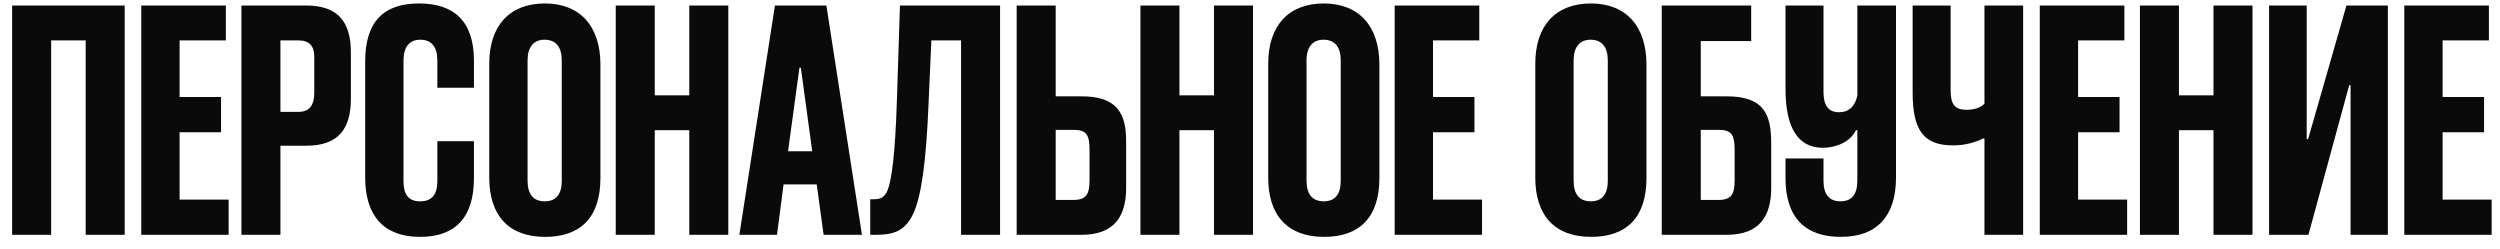 <?xml version="1.0" encoding="UTF-8"?> <svg xmlns="http://www.w3.org/2000/svg" width="181" height="18" viewBox="0 0 181 18" fill="none"><path d="M9.028 17H6.203V2.925H3.703V17H0.878V0.4H9.028V17ZM16.553 17H10.228V0.4H16.353V2.925H13.003V7.025H16.003V9.575H13.003V14.45H16.553V17ZM22.179 10.55H20.304V17H17.479V0.4H22.179C24.529 0.4 25.404 1.65 25.404 3.8V7.15C25.404 9.3 24.529 10.55 22.179 10.55ZM20.304 2.925V8.1H21.604C22.404 8.1 22.754 7.625 22.754 6.7V4.125C22.754 3.325 22.404 2.925 21.604 2.925H20.304ZM31.664 13.1V10.225H34.314V12.9C34.314 15.75 32.964 17.15 30.414 17.15C27.789 17.15 26.439 15.625 26.439 12.85V4.45C26.439 1.575 27.764 0.25 30.339 0.25C32.914 0.25 34.314 1.575 34.314 4.4V6.35H31.664V4.375C31.664 3.4 31.239 2.875 30.439 2.875C29.639 2.875 29.214 3.4 29.214 4.375V13.1C29.214 14.05 29.539 14.575 30.414 14.575C31.264 14.575 31.664 14.1 31.664 13.1ZM43.471 4.675V12.9C43.471 15.75 42.021 17.15 39.471 17.15C36.846 17.15 35.421 15.625 35.421 12.85V4.625C35.421 1.85 36.896 0.25 39.446 0.25C41.996 0.25 43.471 1.9 43.471 4.675ZM40.671 13.1V4.375C40.671 3.4 40.246 2.875 39.421 2.875C38.646 2.875 38.196 3.4 38.196 4.375V13.075C38.196 14.075 38.621 14.575 39.446 14.575C40.246 14.575 40.671 14.075 40.671 13.1ZM52.729 17H49.904V9.425H47.404V17H44.579V0.4H47.404V6.9H49.904V0.4H52.729V17ZM62.405 17H59.63L59.13 13.35H56.73L56.255 17H53.53L56.105 0.4H59.83L62.405 17ZM57.88 4.9L57.055 10.95H58.805L57.98 4.9H57.88ZM72.406 17H69.581V2.925H67.431L67.231 7.425C67.056 11.75 66.706 14.225 66.106 15.5C65.506 16.75 64.656 17 63.431 17H63.006V14.425H63.231C63.706 14.425 64.031 14.35 64.281 13.725C64.556 12.975 64.806 11.2 64.931 7.4L65.156 0.4H72.406V17ZM76.432 0.4V6.975H78.307C80.732 6.975 81.532 8.05 81.532 10.2V13.6C81.532 15.6 80.732 17 78.307 17H73.607V0.4H76.432ZM76.432 14.475H77.732C78.657 14.475 78.882 14.025 78.882 13.075V10.85C78.882 9.8 78.682 9.4 77.732 9.4H76.432V14.475ZM90.717 17H87.892V9.425H85.392V17H82.567V0.4H85.392V6.9H87.892V0.4H90.717V17ZM99.868 4.675V12.9C99.868 15.75 98.418 17.15 95.868 17.15C93.243 17.15 91.818 15.625 91.818 12.85V4.625C91.818 1.85 93.293 0.25 95.843 0.25C98.393 0.25 99.868 1.9 99.868 4.675ZM97.068 13.1V4.375C97.068 3.4 96.643 2.875 95.818 2.875C95.043 2.875 94.593 3.4 94.593 4.375V13.075C94.593 14.075 95.018 14.575 95.843 14.575C96.643 14.575 97.068 14.075 97.068 13.1ZM107.3 17H100.975V0.4H107.1V2.925H103.75V7.025H106.75V9.575H103.75V14.45H107.3V17ZM119.204 4.675V12.9C119.204 15.75 117.754 17.15 115.204 17.15C112.579 17.15 111.154 15.625 111.154 12.85V4.625C111.154 1.85 112.629 0.25 115.179 0.25C117.729 0.25 119.204 1.9 119.204 4.675ZM116.404 13.1V4.375C116.404 3.4 115.979 2.875 115.154 2.875C114.379 2.875 113.929 3.4 113.929 4.375V13.075C113.929 14.075 114.354 14.575 115.179 14.575C115.979 14.575 116.404 14.075 116.404 13.1ZM126.786 2.975H123.136V6.975H125.011C127.786 6.975 128.236 8.35 128.236 10.425V13.6C128.236 15.6 127.436 17 125.011 17H120.311V0.4H126.786V2.975ZM123.136 14.475H124.436C125.361 14.475 125.586 14.025 125.586 13.075V10.85C125.586 9.8 125.386 9.4 124.436 9.4H123.136V14.475ZM134.471 13.075V9.425H134.371C133.971 10.275 132.921 10.7 131.971 10.7C130.196 10.7 129.271 9.275 129.271 6.45V0.4H132.021V6.65C132.021 7.6 132.346 8.125 133.146 8.125C133.871 8.125 134.296 7.7 134.471 6.925V0.4H137.271V12.85C137.271 15.625 135.921 17.15 133.271 17.15C130.721 17.15 129.271 15.775 129.271 12.9V11.475H132.021V13.1C132.021 14.075 132.446 14.575 133.246 14.575C134.071 14.575 134.471 14.075 134.471 13.075ZM146.475 17H143.675V10.025H143.575C142.975 10.325 142.25 10.525 141.4 10.525C139.3 10.525 138.475 9.475 138.475 6.7V0.4H141.225V6.55C141.225 7.575 141.55 7.95 142.375 7.95C142.85 7.95 143.4 7.825 143.675 7.5V0.4H146.475V17ZM154.005 17H147.68V0.4H153.805V2.925H150.455V7.025H153.455V9.575H150.455V14.45H154.005V17ZM163.081 17H160.256V9.425H157.756V17H154.931V0.4H157.756V6.9H160.256V0.4H163.081V17ZM172.881 17H170.181V6.175H170.081L167.131 17H164.281V0.4H167.006V10.075H167.106L169.881 0.4H172.881V17ZM180.396 17H174.071V0.4H180.196V2.925H176.846V7.025H179.846V9.575H176.846V14.45H180.396V17Z" fill="#0A0A0A"></path></svg> 